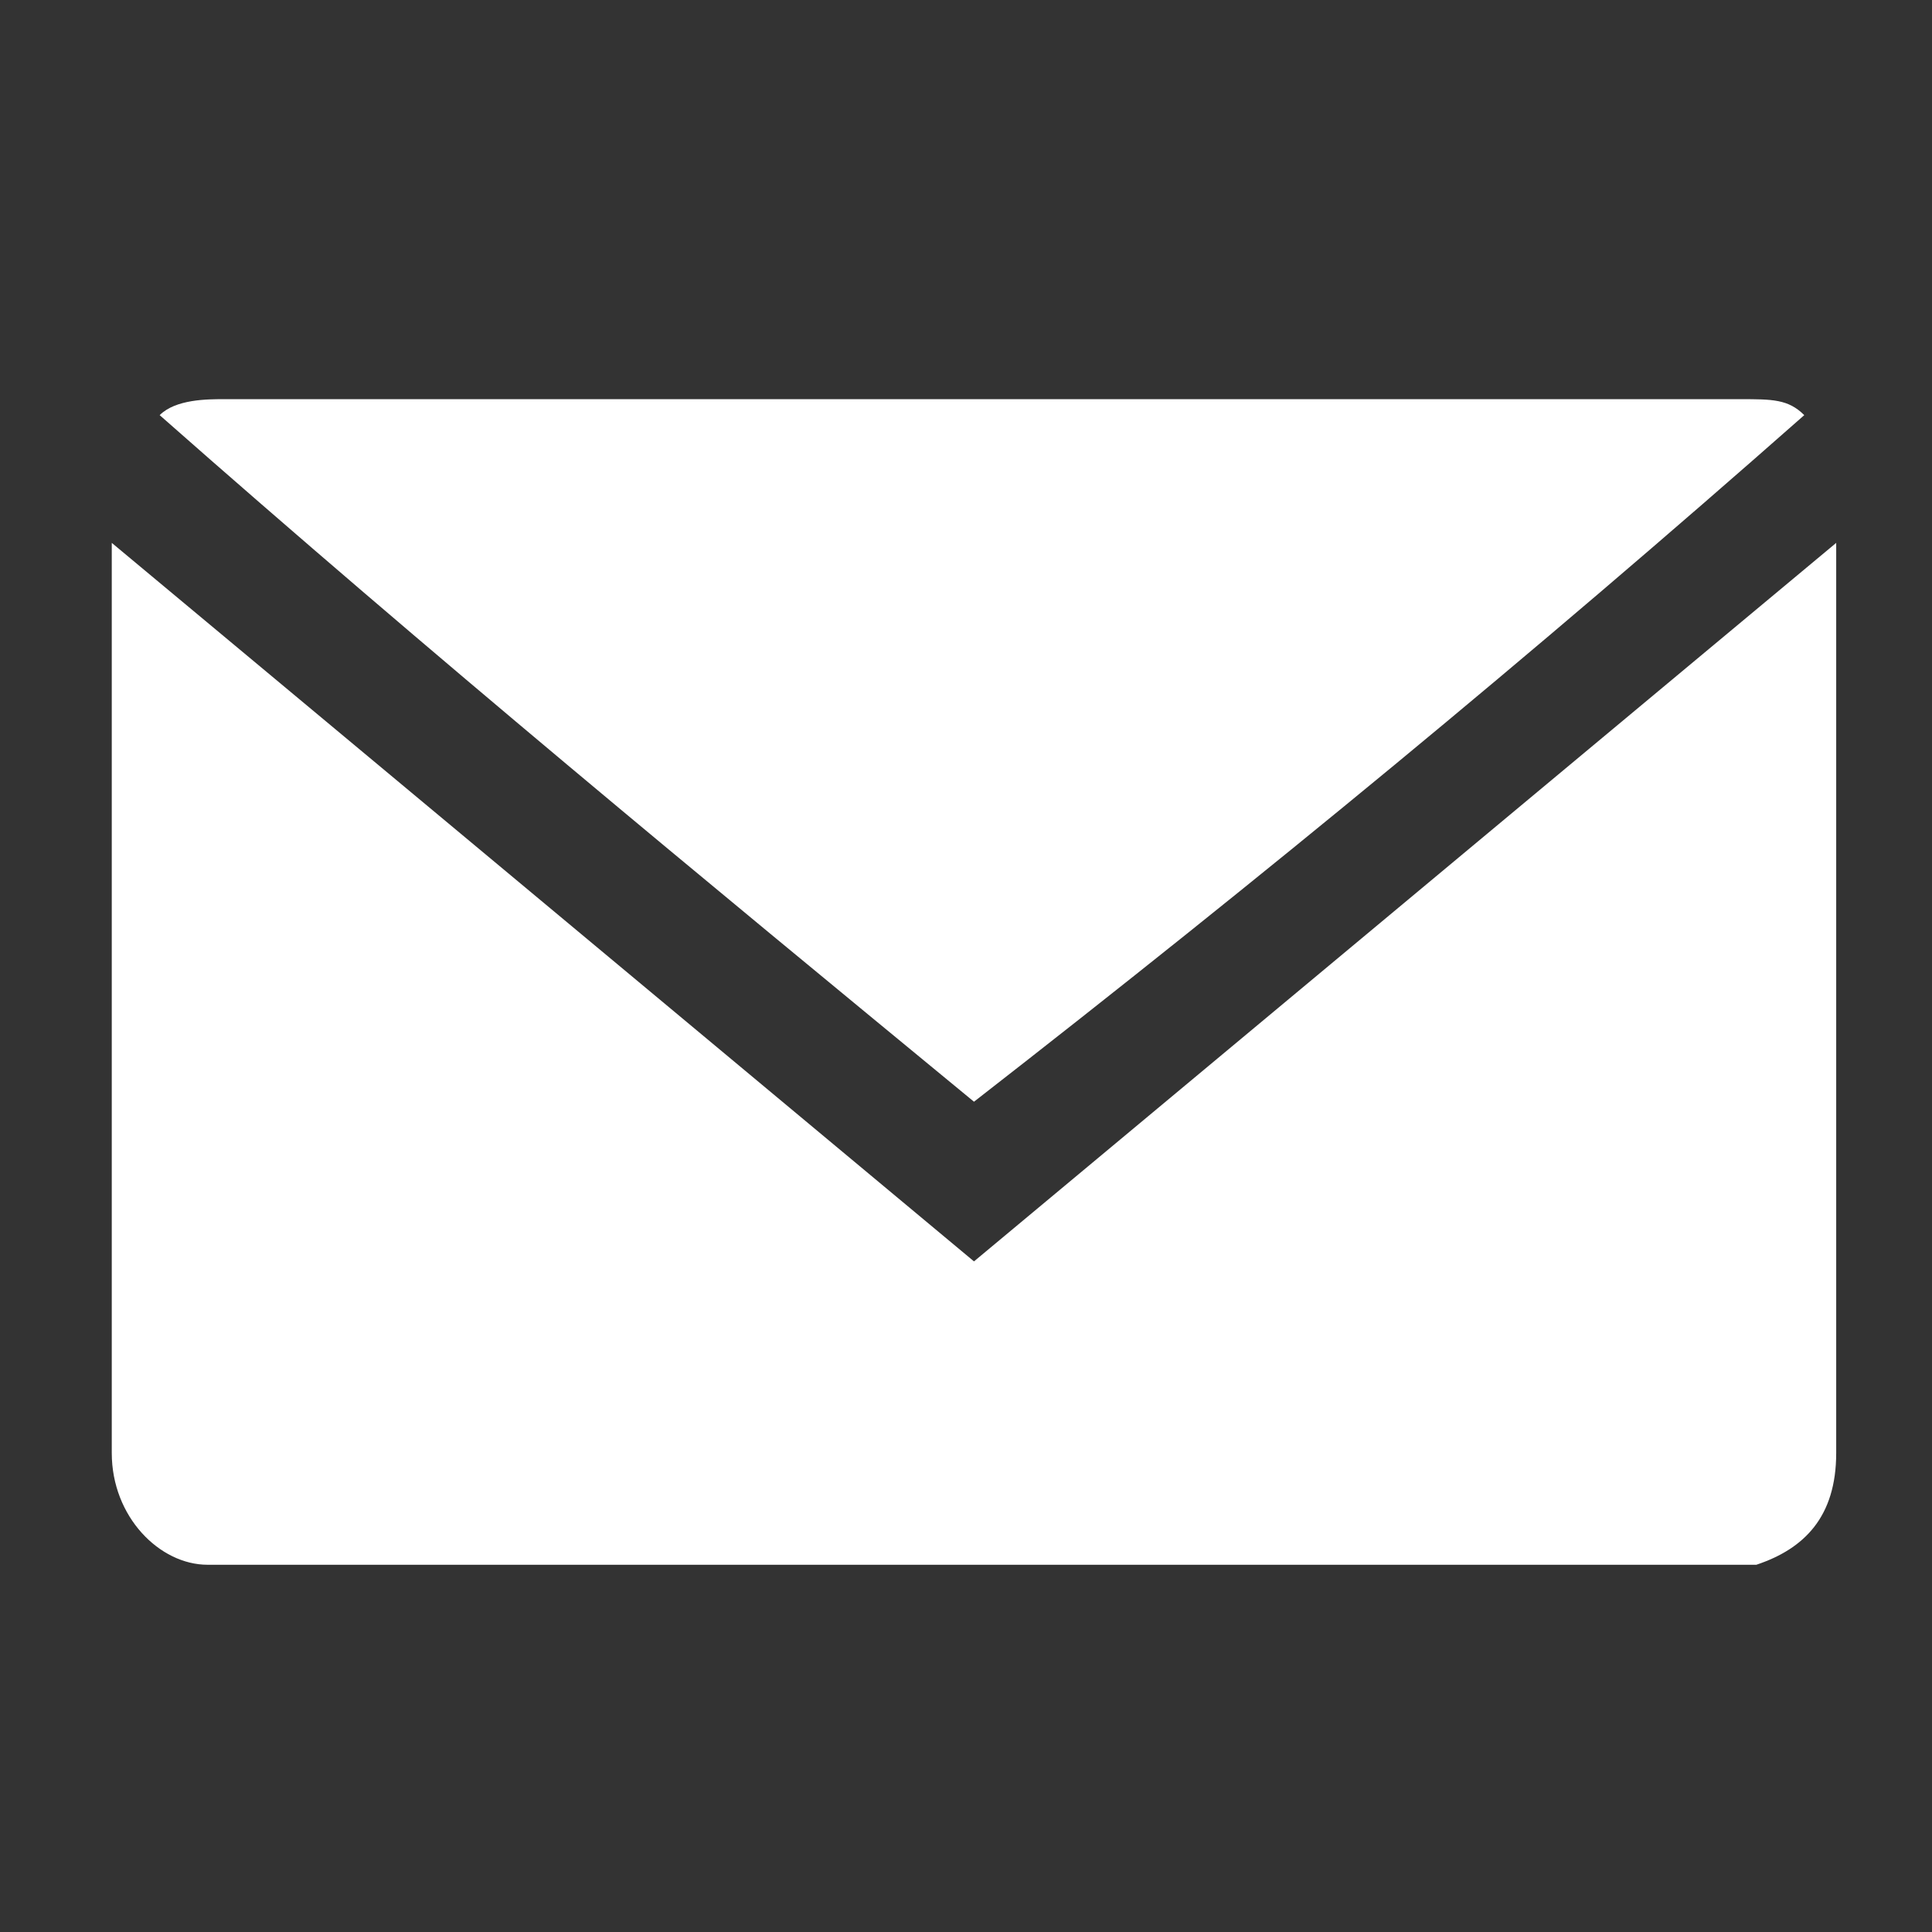 <?xml version="1.0" encoding="utf-8"?>
<!-- Generator: Adobe Illustrator 22.1.0, SVG Export Plug-In . SVG Version: 6.00 Build 0)  -->
<svg version="1.1" id="Layer_1" xmlns="http://www.w3.org/2000/svg" xmlns:xlink="http://www.w3.org/1999/xlink" x="0px" y="0px"
	 viewBox="0 0 12.1 12.1" style="enable-background:new 0 0 12.1 12.1;" xml:space="preserve">
<rect x="0" y="0" width="12.1" height="12.1" fill="#333333" stroke="none"/>
<style type="text/css">
	.st0{fill:#FFFFFF;}
</style>
<g>
	<path class="st0" d="M6.1,7.9c1.8-1.5,3.6-3,5.4-4.5c0,0.1,0,0.1,0,0.1c0,1.9,0,3.7,0,5.6c0,0.4-0.2,0.6-0.5,0.7
		c-0.1,0-0.1,0-0.2,0c-3.2,0-6.3,0-9.5,0C1,9.8,0.7,9.5,0.7,9.1c0-1.9,0-3.8,0-5.6V3.4C2.5,4.9,4.3,6.4,6.1,7.9z"/>
	<path class="st0" d="M6.1,6.9C4.4,5.5,2.7,4.1,1,2.6c0.1-0.1,0.3-0.1,0.4-0.1c1.2,0,2.4,0,3.6,0c2,0,3.9,0,5.9,0
		c0.2,0,0.3,0,0.4,0.1C9.6,4.1,7.9,5.5,6.1,6.9z"/>
</g>
</svg>
